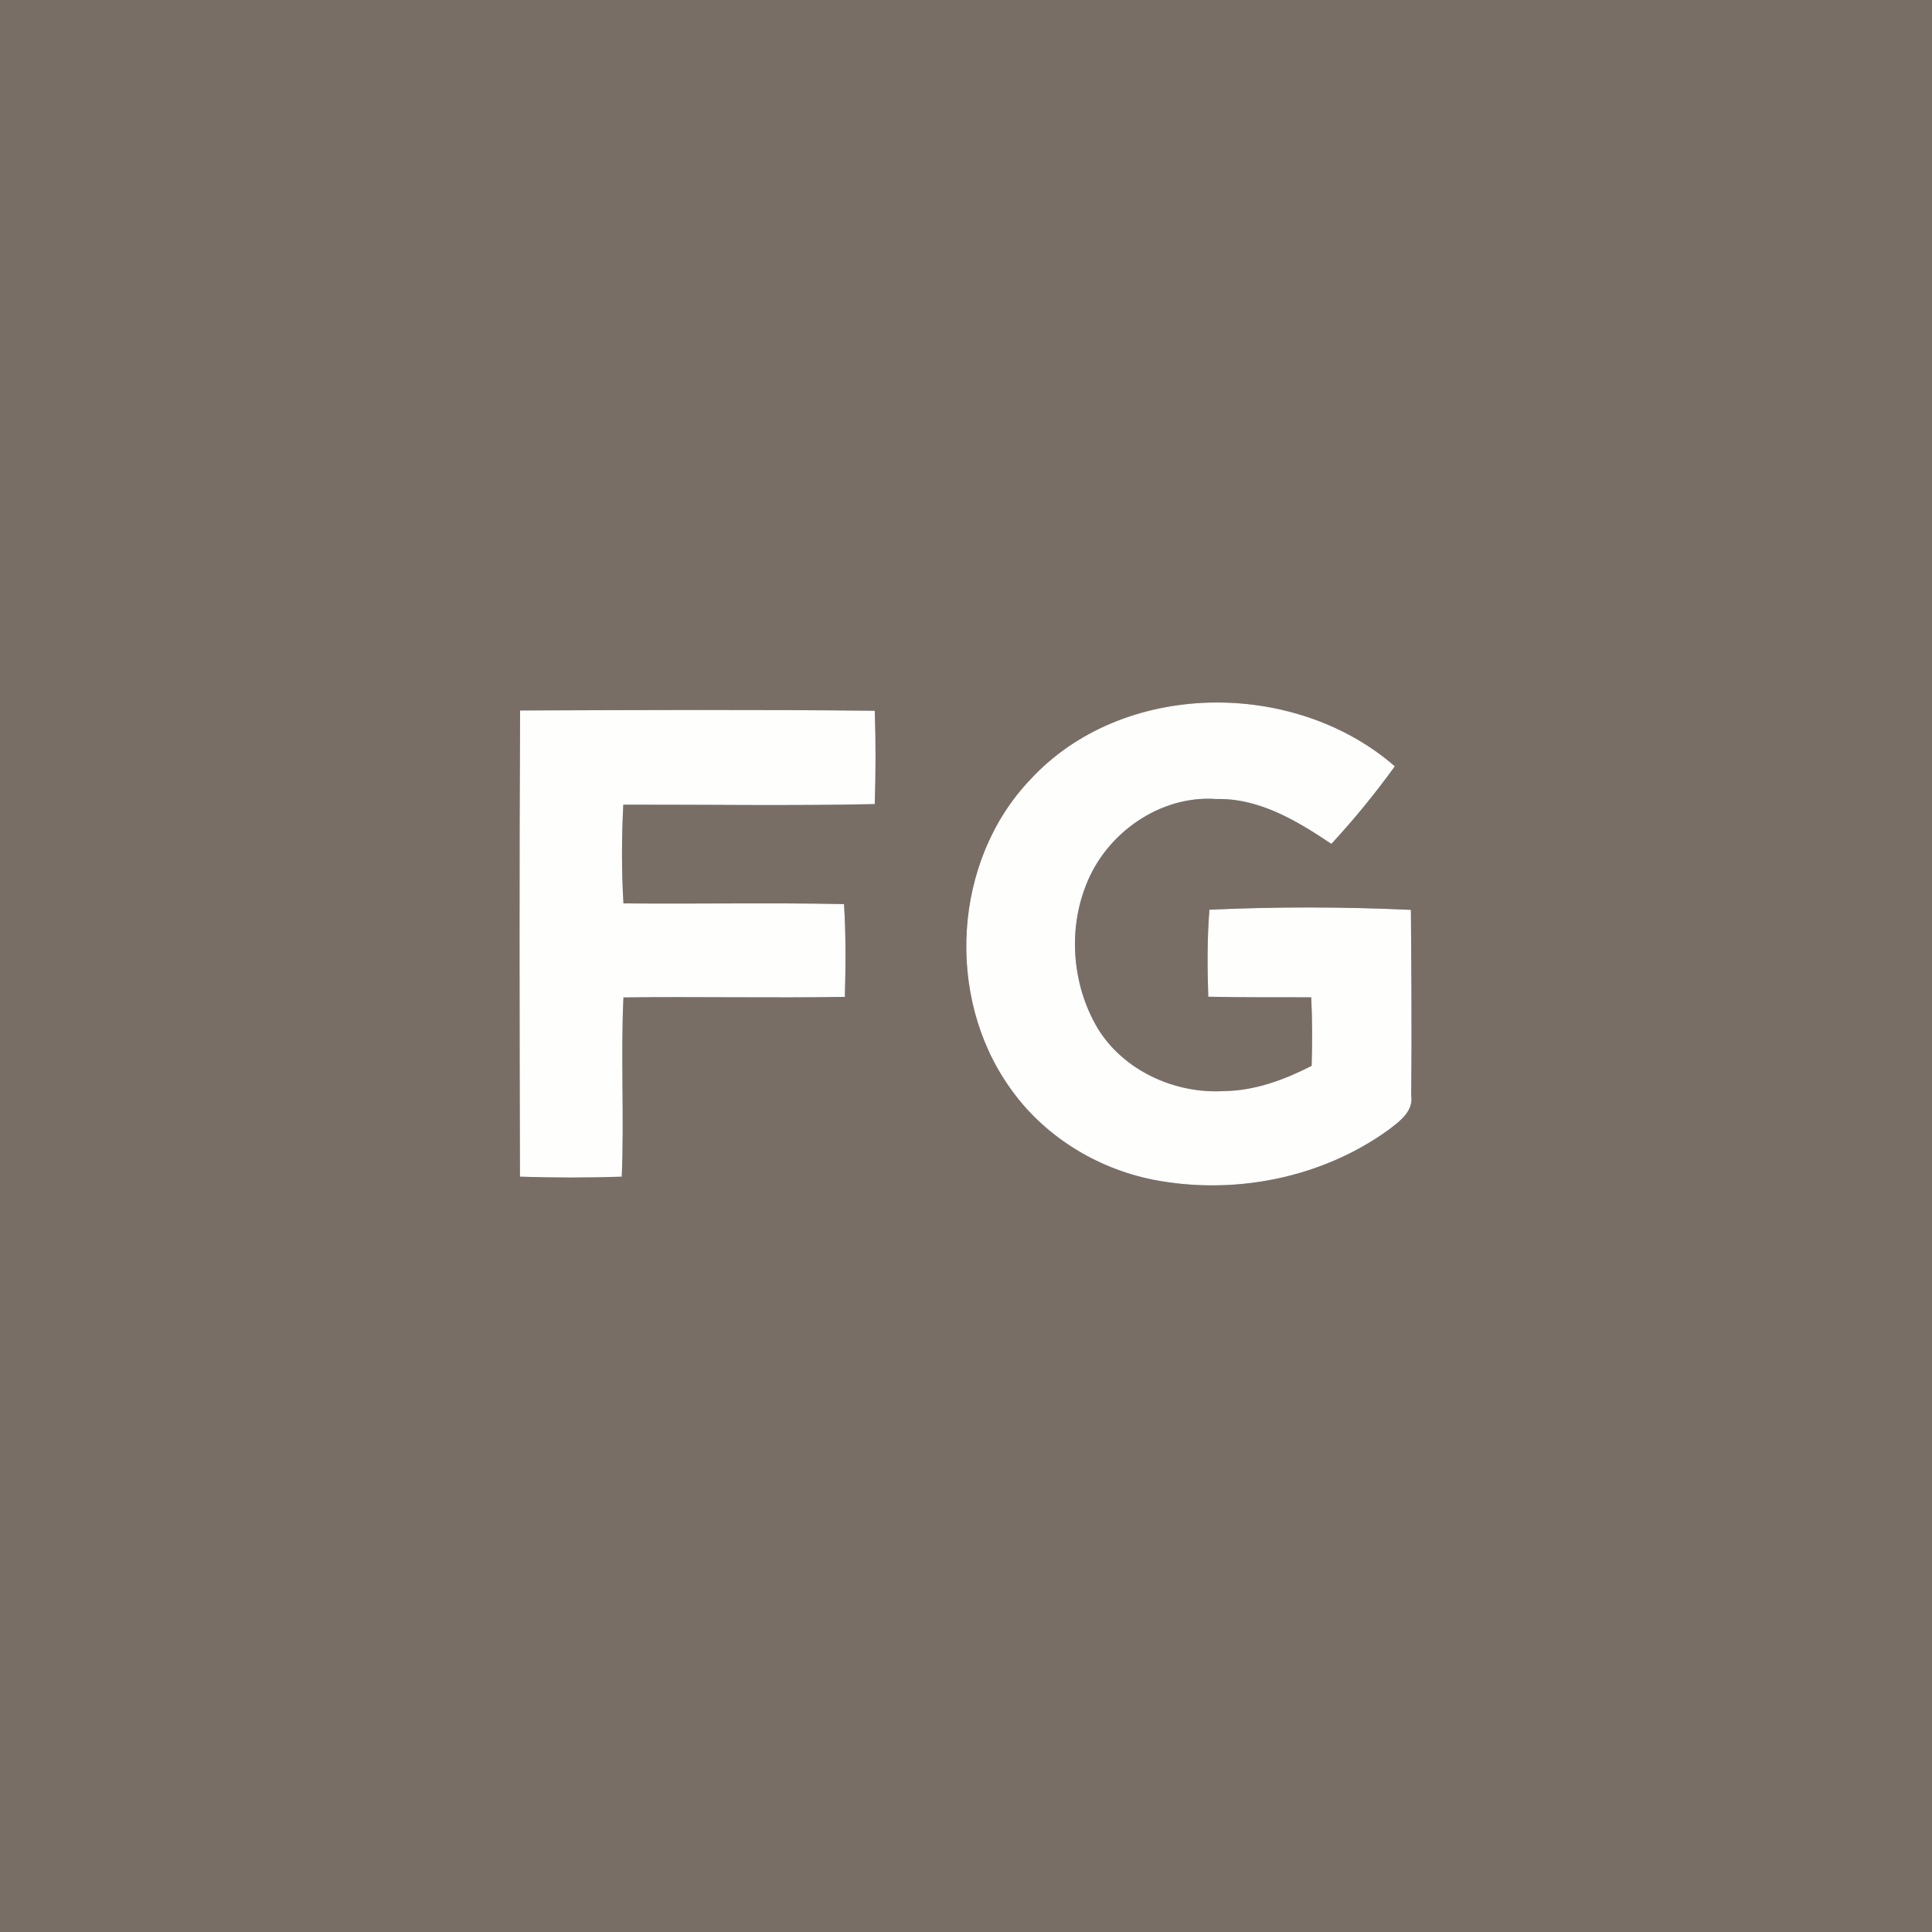 <svg version="1.2" xmlns="http://www.w3.org/2000/svg" viewBox="0 0 1370 1370" width="1370" height="1370">
	<rect x="0" y="0" width="1370" height="1370" fill="#333333" stroke="none"/>
	<title>cropped-FG_siteIcon-270x270 (1)-svg</title>
	<style>
		.s0 { fill: #786e65 } 
		.s1 { fill: #fefefd } 
	</style>
	<g id="#786e65ff">
		<path id="Layer" fill-rule="evenodd" class="s0" d="m0 0h1370v1370h-1370zm730.5 552.9c-54.7 57.5-60.2 153.6-14.6 218.1 23.6 34 61.1 57.4 101.6 65.5 57.2 11.2 119.2-0.9 166.7-35 8-6.1 18.3-13.2 16.5-24.8 0.5-43.9 0.1-87.7-0.2-131.5-47.6-2.2-95.3-2.3-142.9-0.1-1.6 20.5-1.5 41.1-0.8 61.7 24.3 0.5 48.6 0.4 73 0.4 0.8 16.2 0.8 32.4 0.3 48.6-19.4 9.9-40.3 17.7-62.4 17.9-34.8 2-71.2-14.6-89.5-44.8-17.6-30-21-68.2-8.3-100.7 14-37.1 52.5-64.5 92.7-61.6 30.4-0.7 57.1 15.5 81.5 31.8 16.1-17.4 31.1-35.8 45-55-71.4-62.2-193.3-61.4-258.6 9.5zm-361.7-49.1c-0.6 110.2-0.4 220.4-0.1 330.6 24.1 0.8 48.2 0.8 72.2 0 1.8-42.3-0.8-84.7 1.2-127.1 52.3-0.7 104.7 0.5 157-0.4 0.6-22 0.8-43.9-0.6-65.8-52.1-1.1-104.3 0-156.4-0.5-1.4-23.3-1.3-46.7-0.1-70 59.4-0.1 118.9 0.9 178.3-0.4 0.7-22 0.8-44.2 0-66.2-83.9-0.9-167.7-0.5-251.5-0.2z"/>
	</g>
	<g id="#fefefdff">
		<path id="Layer" class="s1" d="m730.5 552.9c65.3-70.9 187.2-71.7 258.6-9.5-13.9 19.2-28.9 37.6-45 55-24.4-16.3-51.1-32.5-81.5-31.8-40.2-2.9-78.7 24.5-92.7 61.6-12.7 32.5-9.3 70.7 8.3 100.7 18.3 30.2 54.7 46.8 89.5 44.8 22.1-0.2 43-8 62.4-17.9 0.5-16.2 0.5-32.4-0.3-48.6-24.4 0-48.7 0.1-73-0.4-0.7-20.6-0.8-41.2 0.8-61.7 47.6-2.2 95.3-2.1 142.9 0.1 0.3 43.8 0.7 87.6 0.2 131.5 1.8 11.6-8.5 18.7-16.5 24.8-47.5 34.1-109.5 46.2-166.7 35-40.5-8.1-78-31.5-101.6-65.5-45.6-64.5-40.1-160.6 14.6-218.1z"/>
		<path id="Layer" class="s1" d="m368.8 503.8c83.8-0.3 167.6-0.7 251.5 0.2 0.8 22 0.7 44.2 0 66.2-59.4 1.3-118.9 0.3-178.3 0.4-1.2 23.3-1.3 46.7 0.1 70 52.1 0.5 104.3-0.6 156.4 0.5 1.4 21.9 1.2 43.8 0.6 65.8-52.3 0.9-104.7-0.3-157 0.4-2 42.4 0.6 84.8-1.2 127.1-24 0.8-48.1 0.8-72.2 0-0.3-110.2-0.5-220.4 0.1-330.6z"/>
	</g>
</svg>